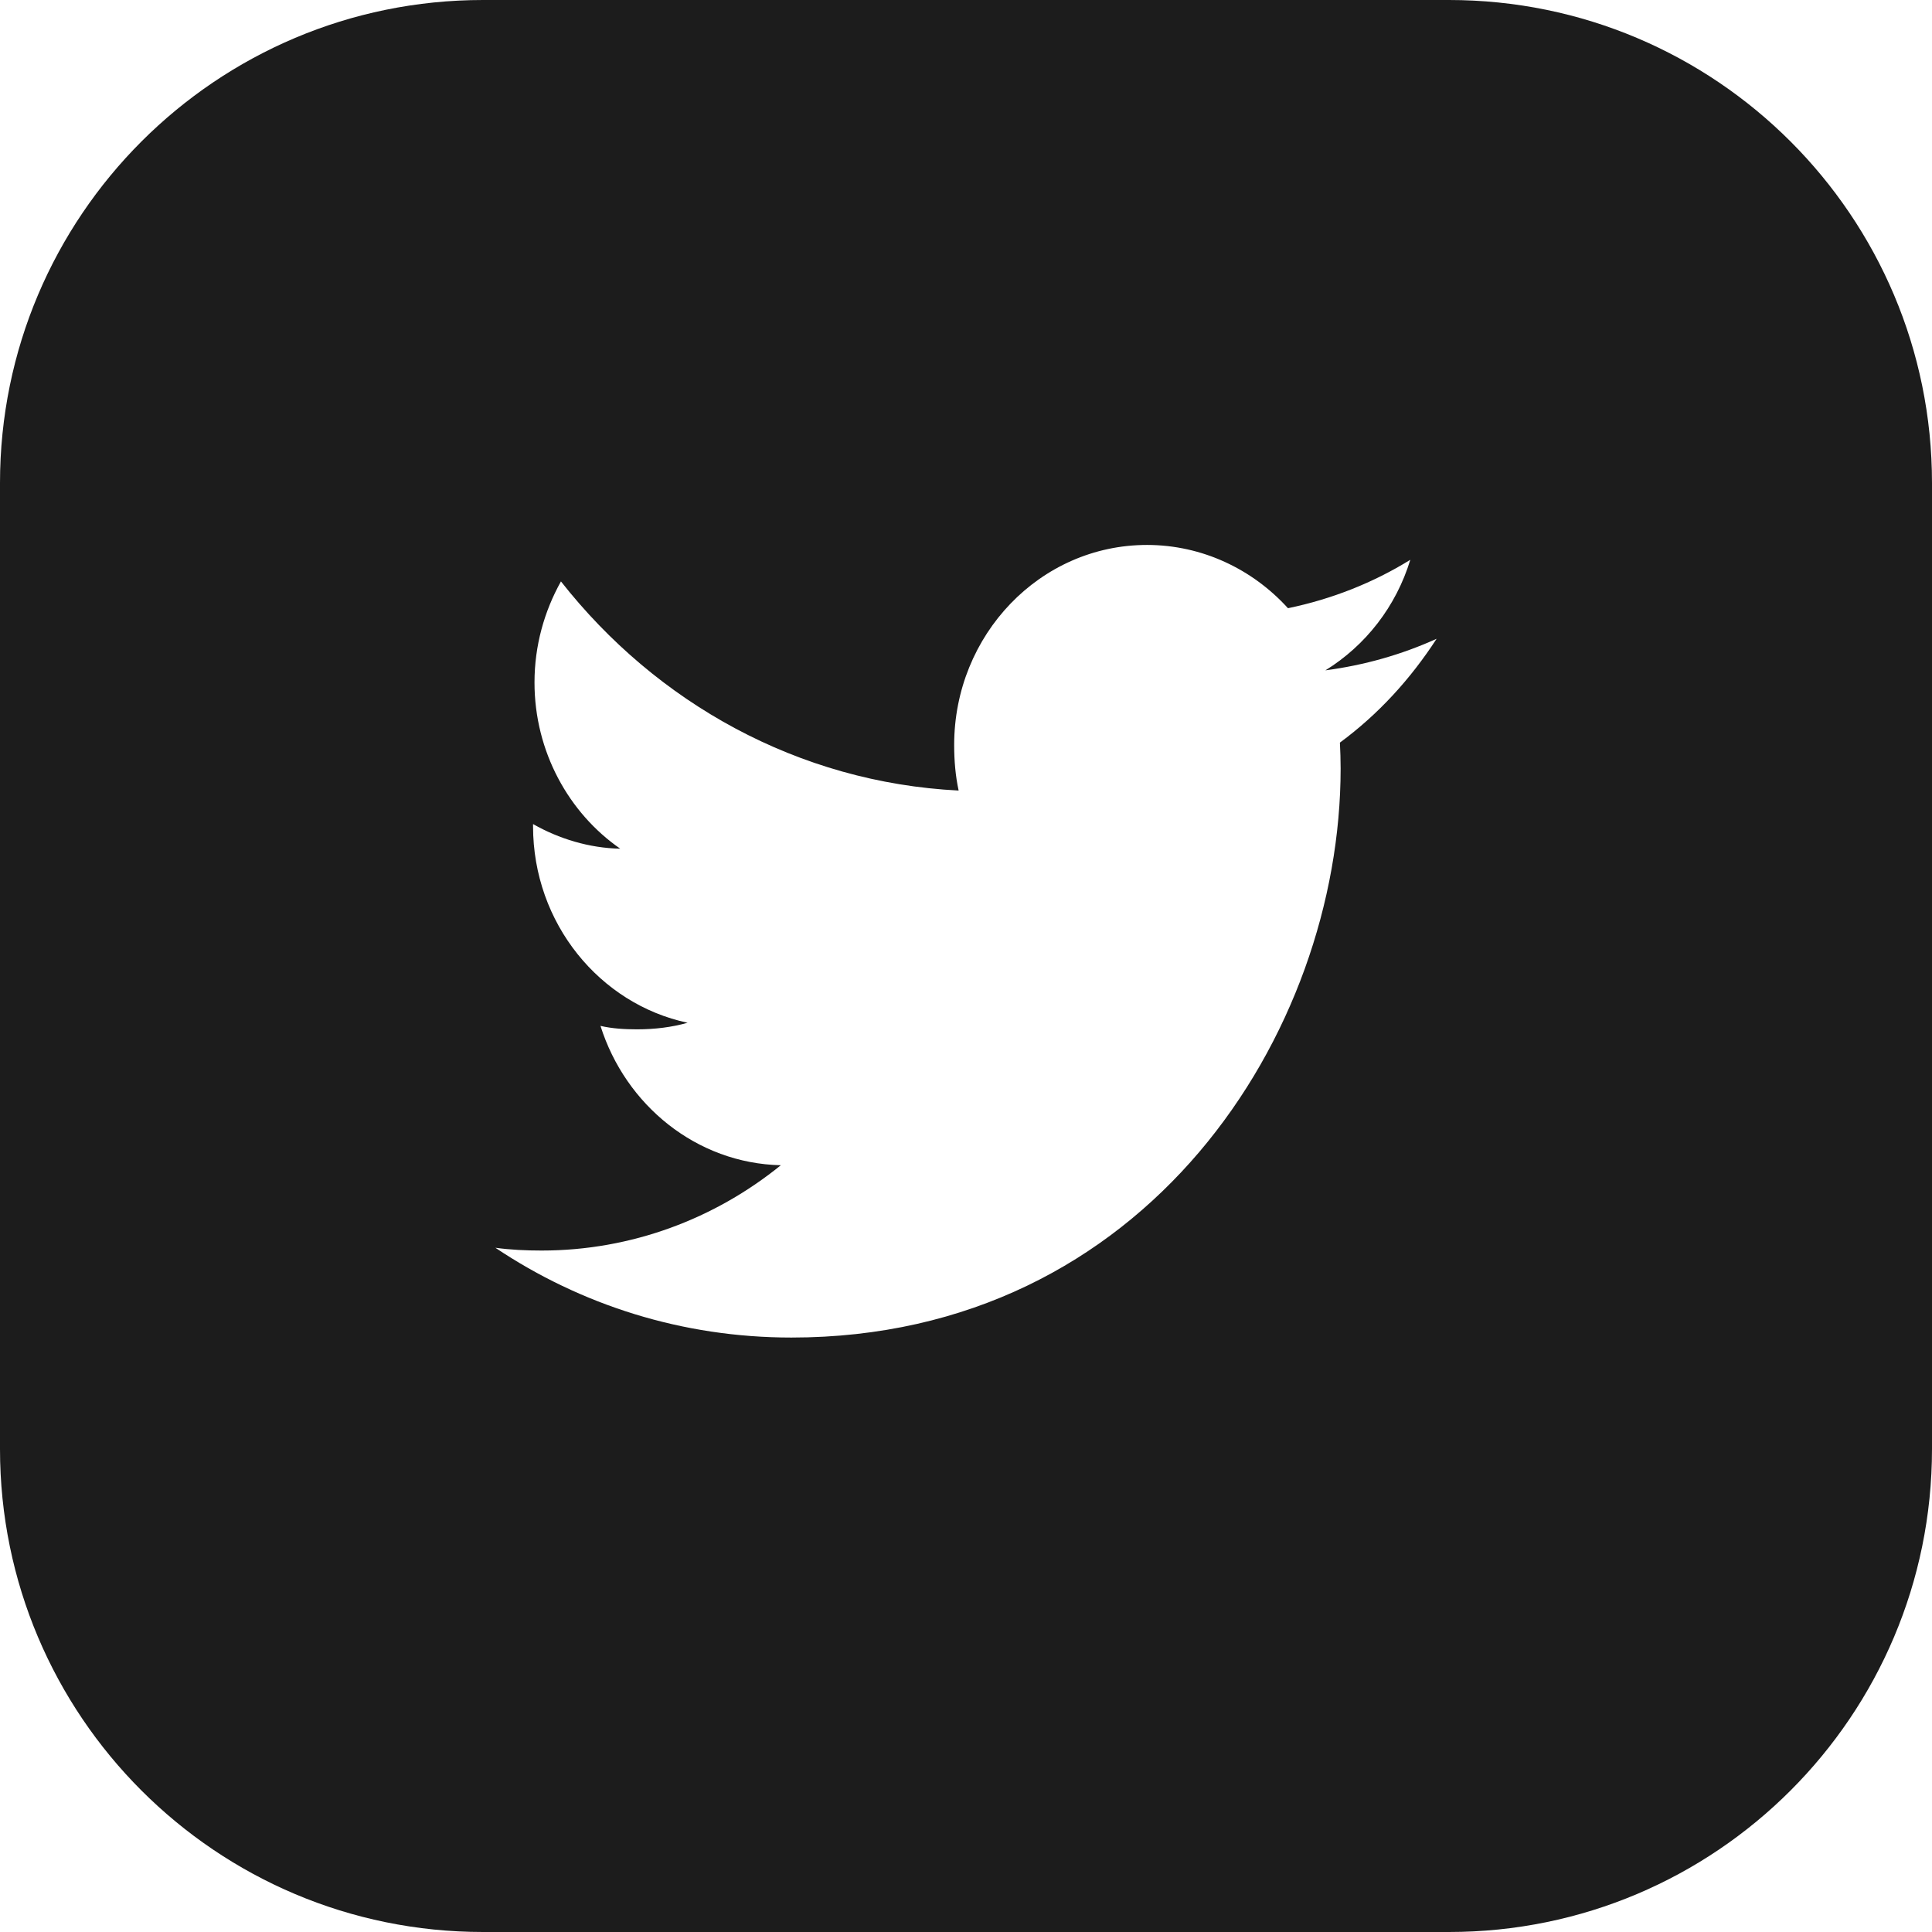 <svg width="32" height="32" viewBox="0 0 32 32" fill="none" xmlns="http://www.w3.org/2000/svg">
<path fill-rule="evenodd" clip-rule="evenodd" d="M8 0C3.582 0 0 3.582 0 8V24C0 28.418 3.582 32 8 32H24C28.418 32 32 28.418 32 24V8C32 3.582 28.418 0 24 0H8ZM21.953 11.103C22.597 11.018 23.215 10.843 23.795 10.58C23.36 11.25 22.827 11.833 22.193 12.3C22.2 12.44 22.205 12.581 22.205 12.728C22.205 17.105 18.989 22.154 13.108 22.154C11.299 22.154 9.621 21.614 8.205 20.667C8.457 20.701 8.708 20.713 8.97 20.713C10.465 20.713 11.845 20.182 12.933 19.3C11.536 19.269 10.36 18.304 9.946 16.992C10.14 17.037 10.347 17.049 10.551 17.049C10.846 17.049 11.129 17.014 11.389 16.94C9.937 16.632 8.829 15.295 8.829 13.685V13.649C9.255 13.892 9.759 14.047 10.273 14.057C9.423 13.468 8.853 12.451 8.853 11.304C8.853 10.693 9.015 10.125 9.291 9.63C10.87 11.64 13.221 12.96 15.878 13.094C15.826 12.854 15.804 12.602 15.804 12.339C15.804 10.514 17.229 9.026 18.998 9.026C19.91 9.026 20.746 9.427 21.333 10.074C22.059 9.923 22.742 9.654 23.359 9.272C23.122 10.049 22.616 10.693 21.953 11.103Z" fill="#1C1C1C"/>
</svg>
